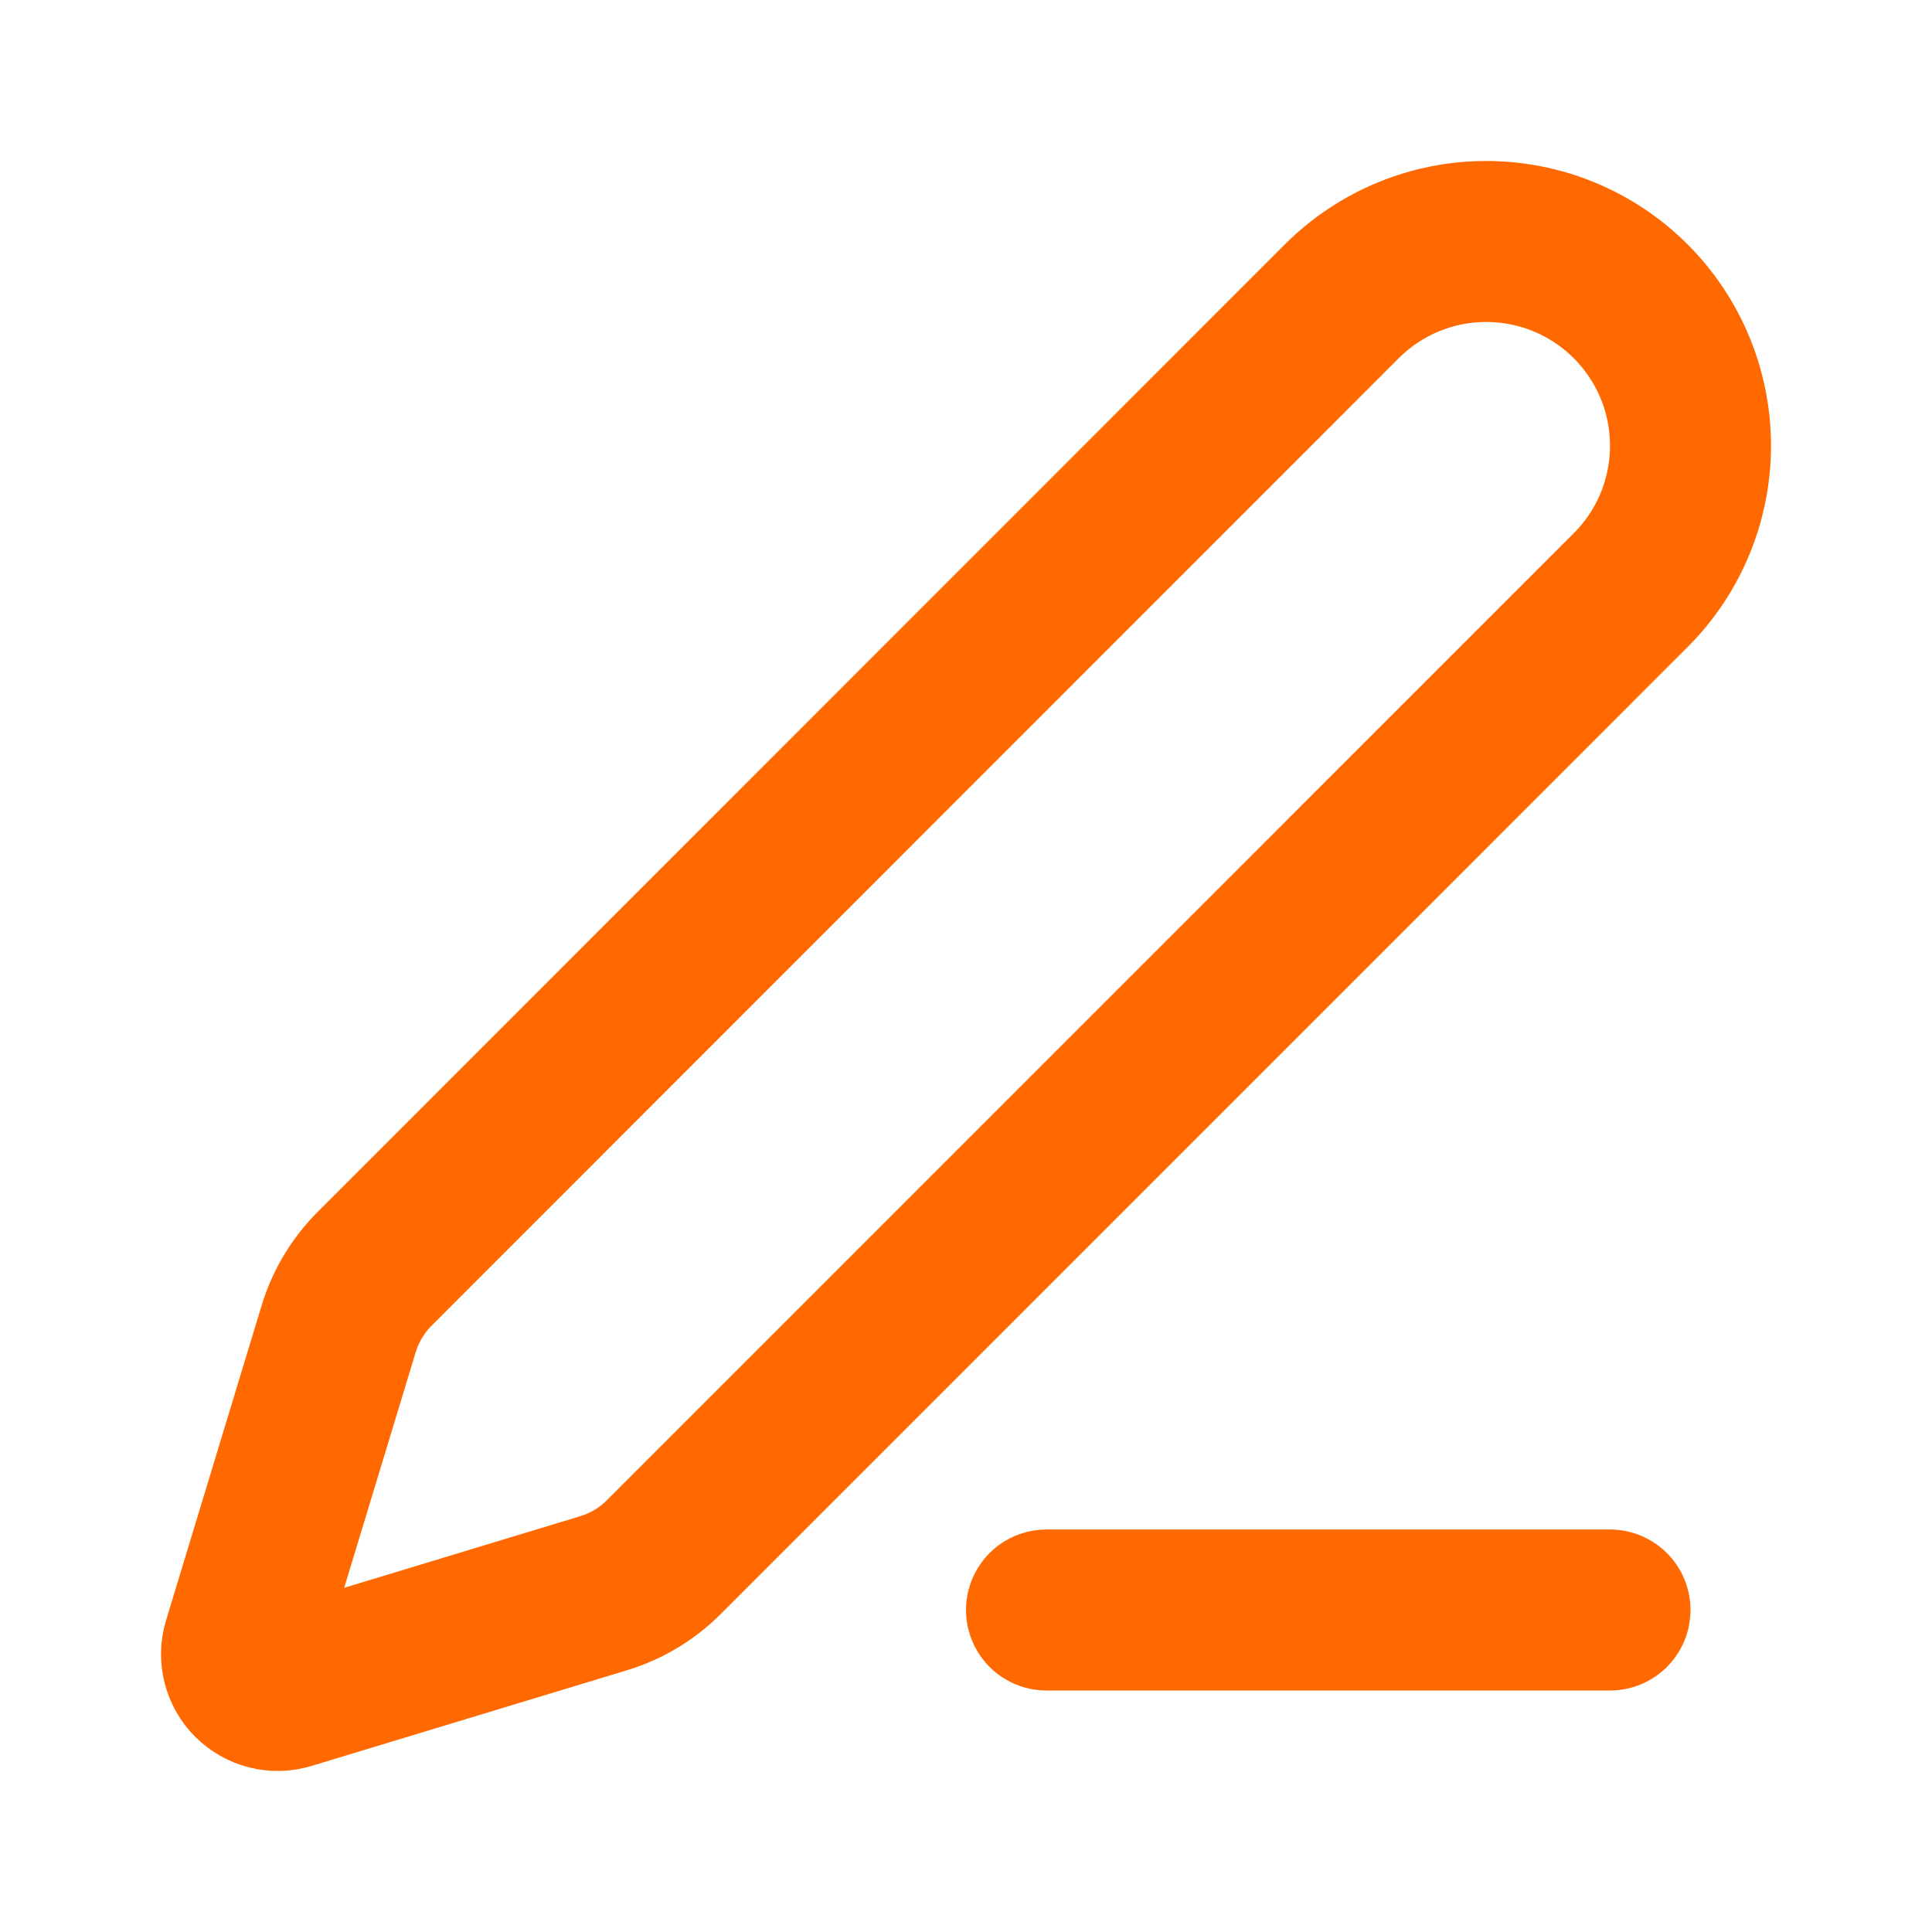 <?xml version="1.0" encoding="UTF-8"?> <svg xmlns="http://www.w3.org/2000/svg" width="24" height="24" viewBox="0 0 24 24" fill="none"><path d="M13 20H20" stroke="#FF6900" stroke-width="2" stroke-linecap="round" stroke-linejoin="round"></path><path d="M20.257 7.331C20.733 6.855 21 6.21 21 5.537C21 4.864 20.733 4.219 20.257 3.743C19.781 3.267 19.136 3 18.463 3C17.79 2.999 17.145 3.267 16.669 3.742L4.658 15.757C4.449 15.965 4.294 16.222 4.208 16.504L3.019 20.421C2.996 20.498 2.994 20.581 3.014 20.66C3.034 20.739 3.075 20.811 3.132 20.868C3.19 20.925 3.261 20.966 3.34 20.986C3.419 21.006 3.502 21.004 3.58 20.98L7.497 19.792C7.779 19.707 8.036 19.553 8.244 19.345L20.257 7.331Z" stroke="#FF6900" stroke-width="2" stroke-linecap="round" stroke-linejoin="round"></path></svg> 